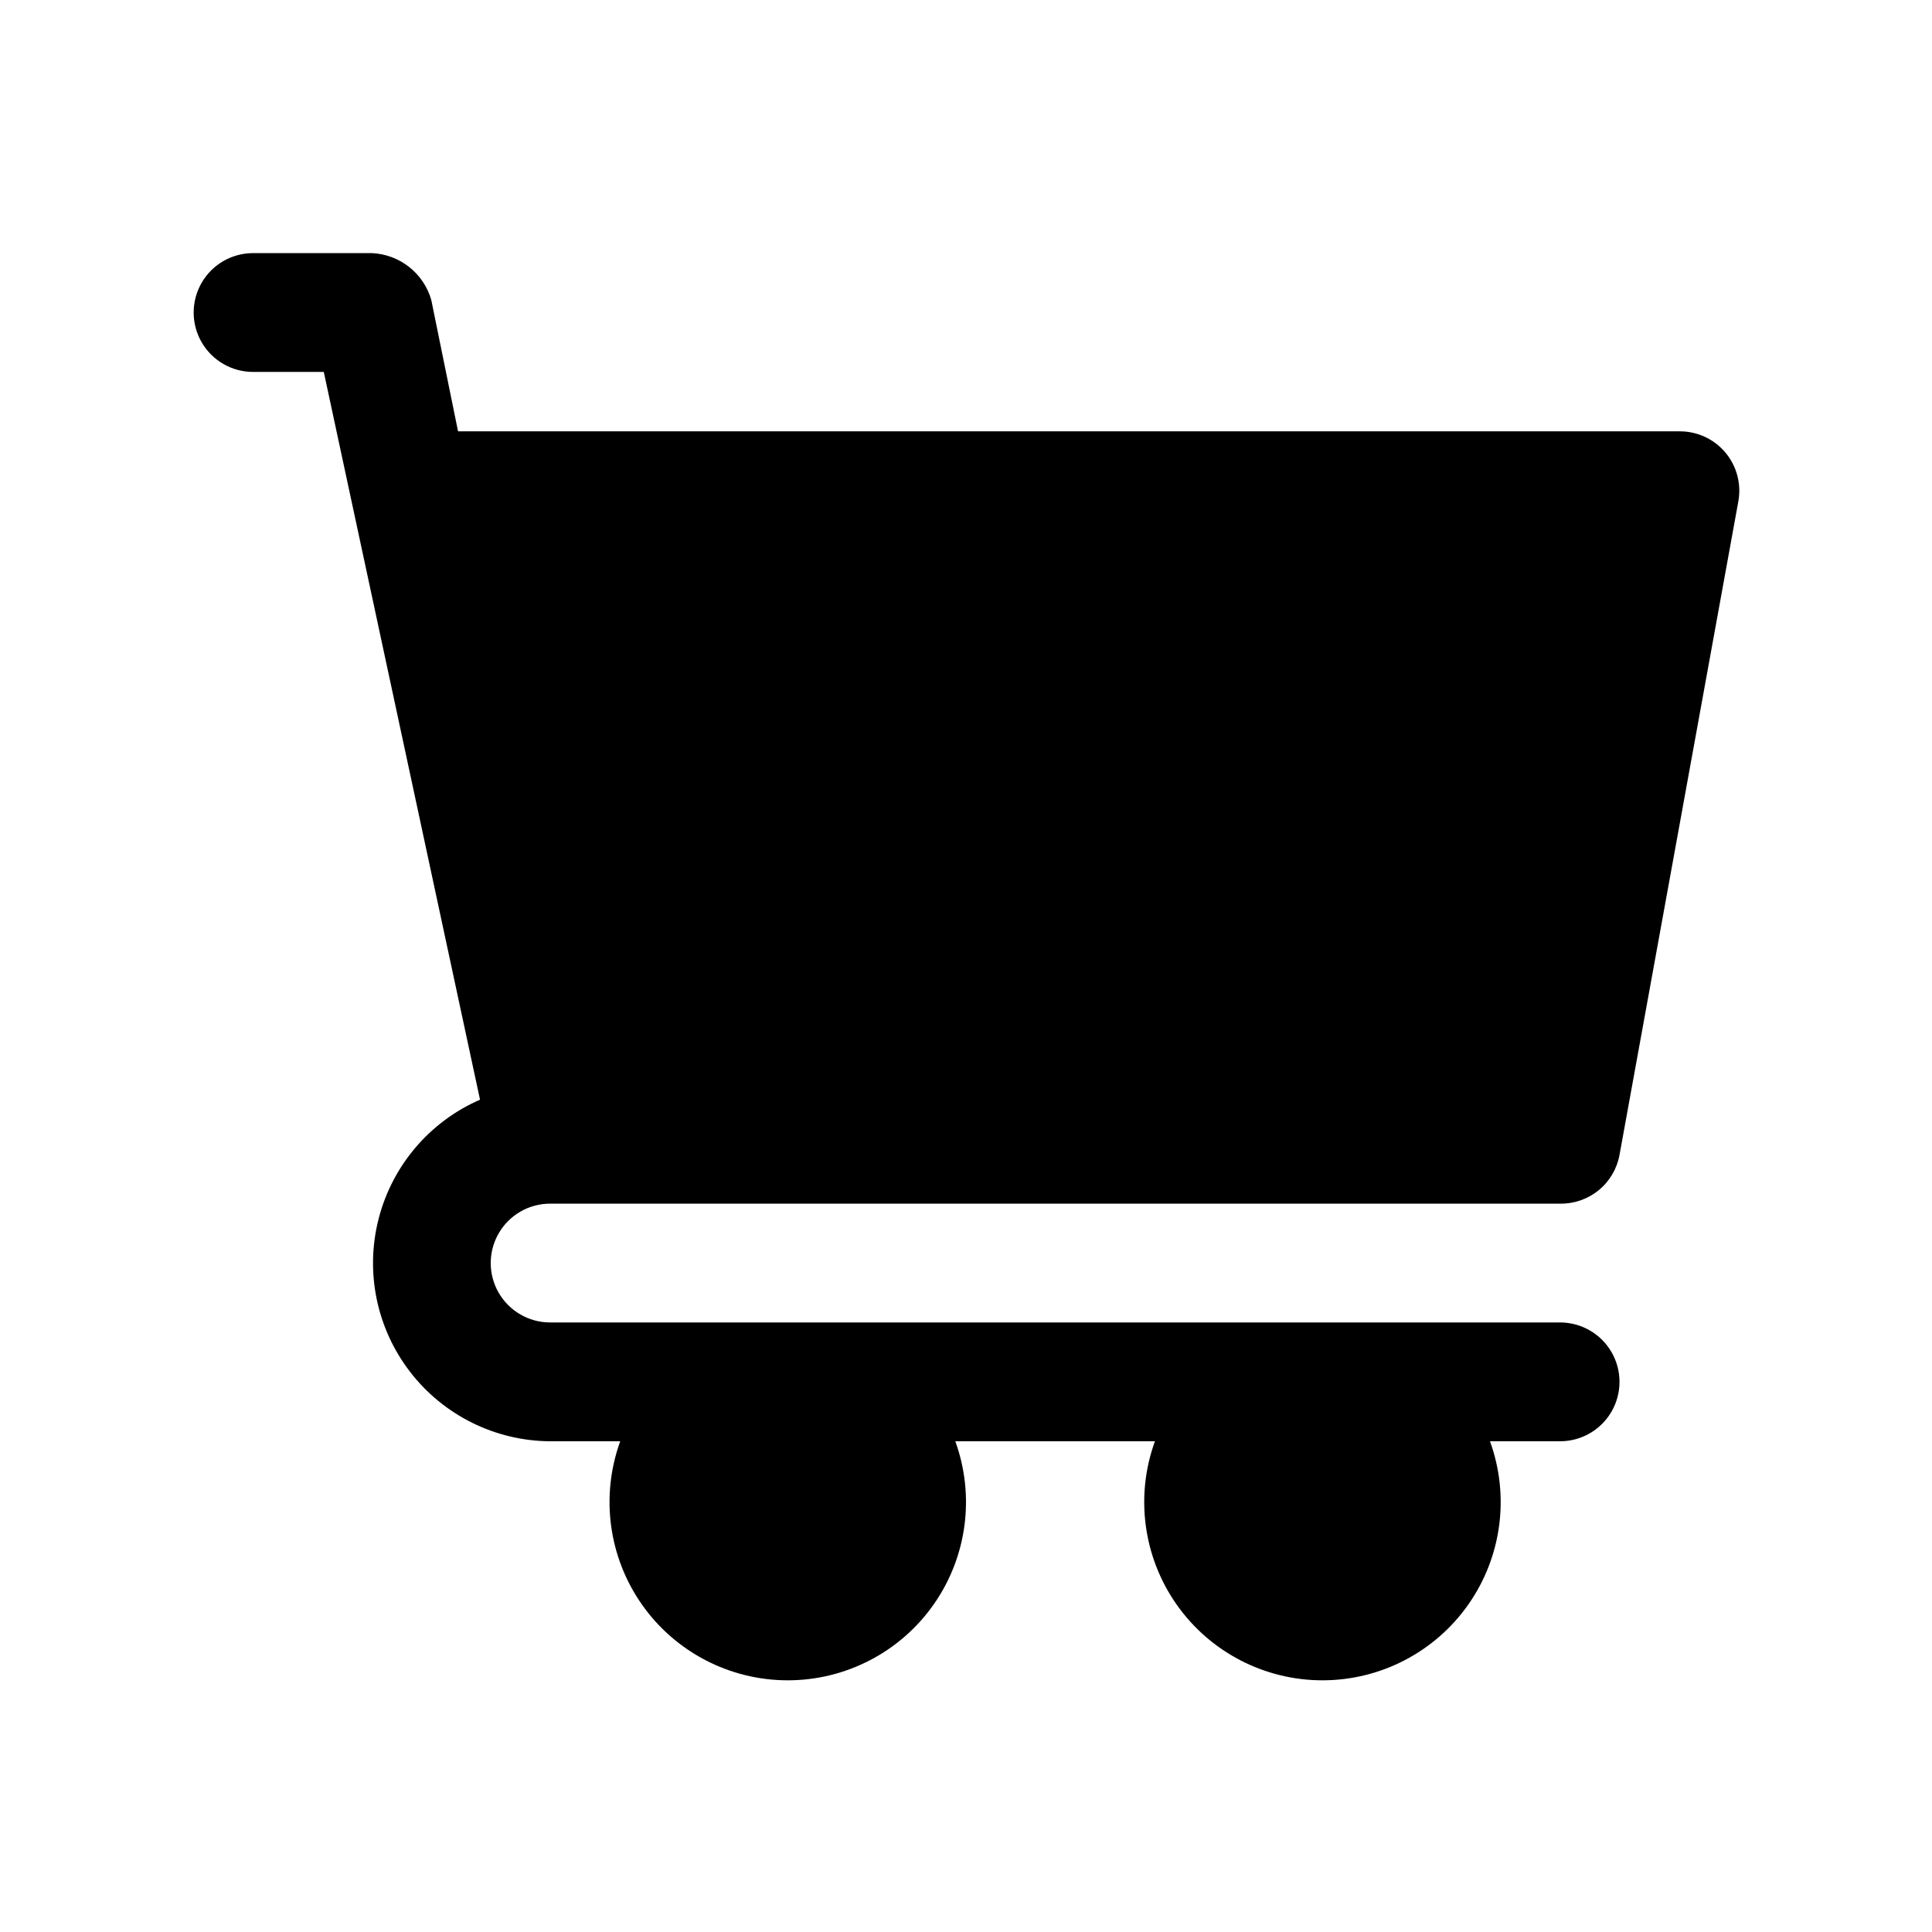 <?xml version="1.0" encoding="UTF-8"?>
<!-- Uploaded to: SVG Repo, www.svgrepo.com, Generator: SVG Repo Mixer Tools -->
<svg fill="#000000" width="800px" height="800px" version="1.1" viewBox="144 144 512 512" xmlns="http://www.w3.org/2000/svg">
 <path d="m289.79 462.98h267.65c3.731 0.059 7.359-1.207 10.242-3.57 2.883-2.363 4.832-5.676 5.504-9.34l31.488-173.18v-0.004c0.848-4.641-0.426-9.414-3.477-13.016-3.051-3.598-7.551-5.637-12.27-5.562h-323.54l-7.086-34.793c-0.984-3.465-3.039-6.527-5.863-8.758-2.824-2.234-6.281-3.519-9.879-3.68h-31.488c-5.625 0-10.824 3-13.637 7.871s-2.812 10.875 0 15.746 8.012 7.871 13.637 7.871h18.734l41.406 192.86c-13.336 5.812-23.246 17.449-26.867 31.539-3.625 14.09-0.551 29.062 8.328 40.586s22.57 18.312 37.117 18.402h18.578c-5.254 14.48-3.121 30.613 5.723 43.227 8.84 12.609 23.273 20.121 38.676 20.121s29.84-7.512 38.68-20.121c8.84-12.613 10.973-28.746 5.719-43.227h52.902c-5.258 14.48-3.121 30.613 5.719 43.227 8.84 12.609 23.273 20.121 38.676 20.121 15.406 0 29.84-7.512 38.68-20.121 8.84-12.613 10.977-28.746 5.719-43.227h18.578c5.625 0 10.824-3 13.637-7.871s2.812-10.871 0-15.742c-2.812-4.871-8.012-7.875-13.637-7.875h-267.65c-5.625 0-10.82-3-13.633-7.871s-2.812-10.871 0-15.742 8.008-7.871 13.633-7.871z"/>
</svg>